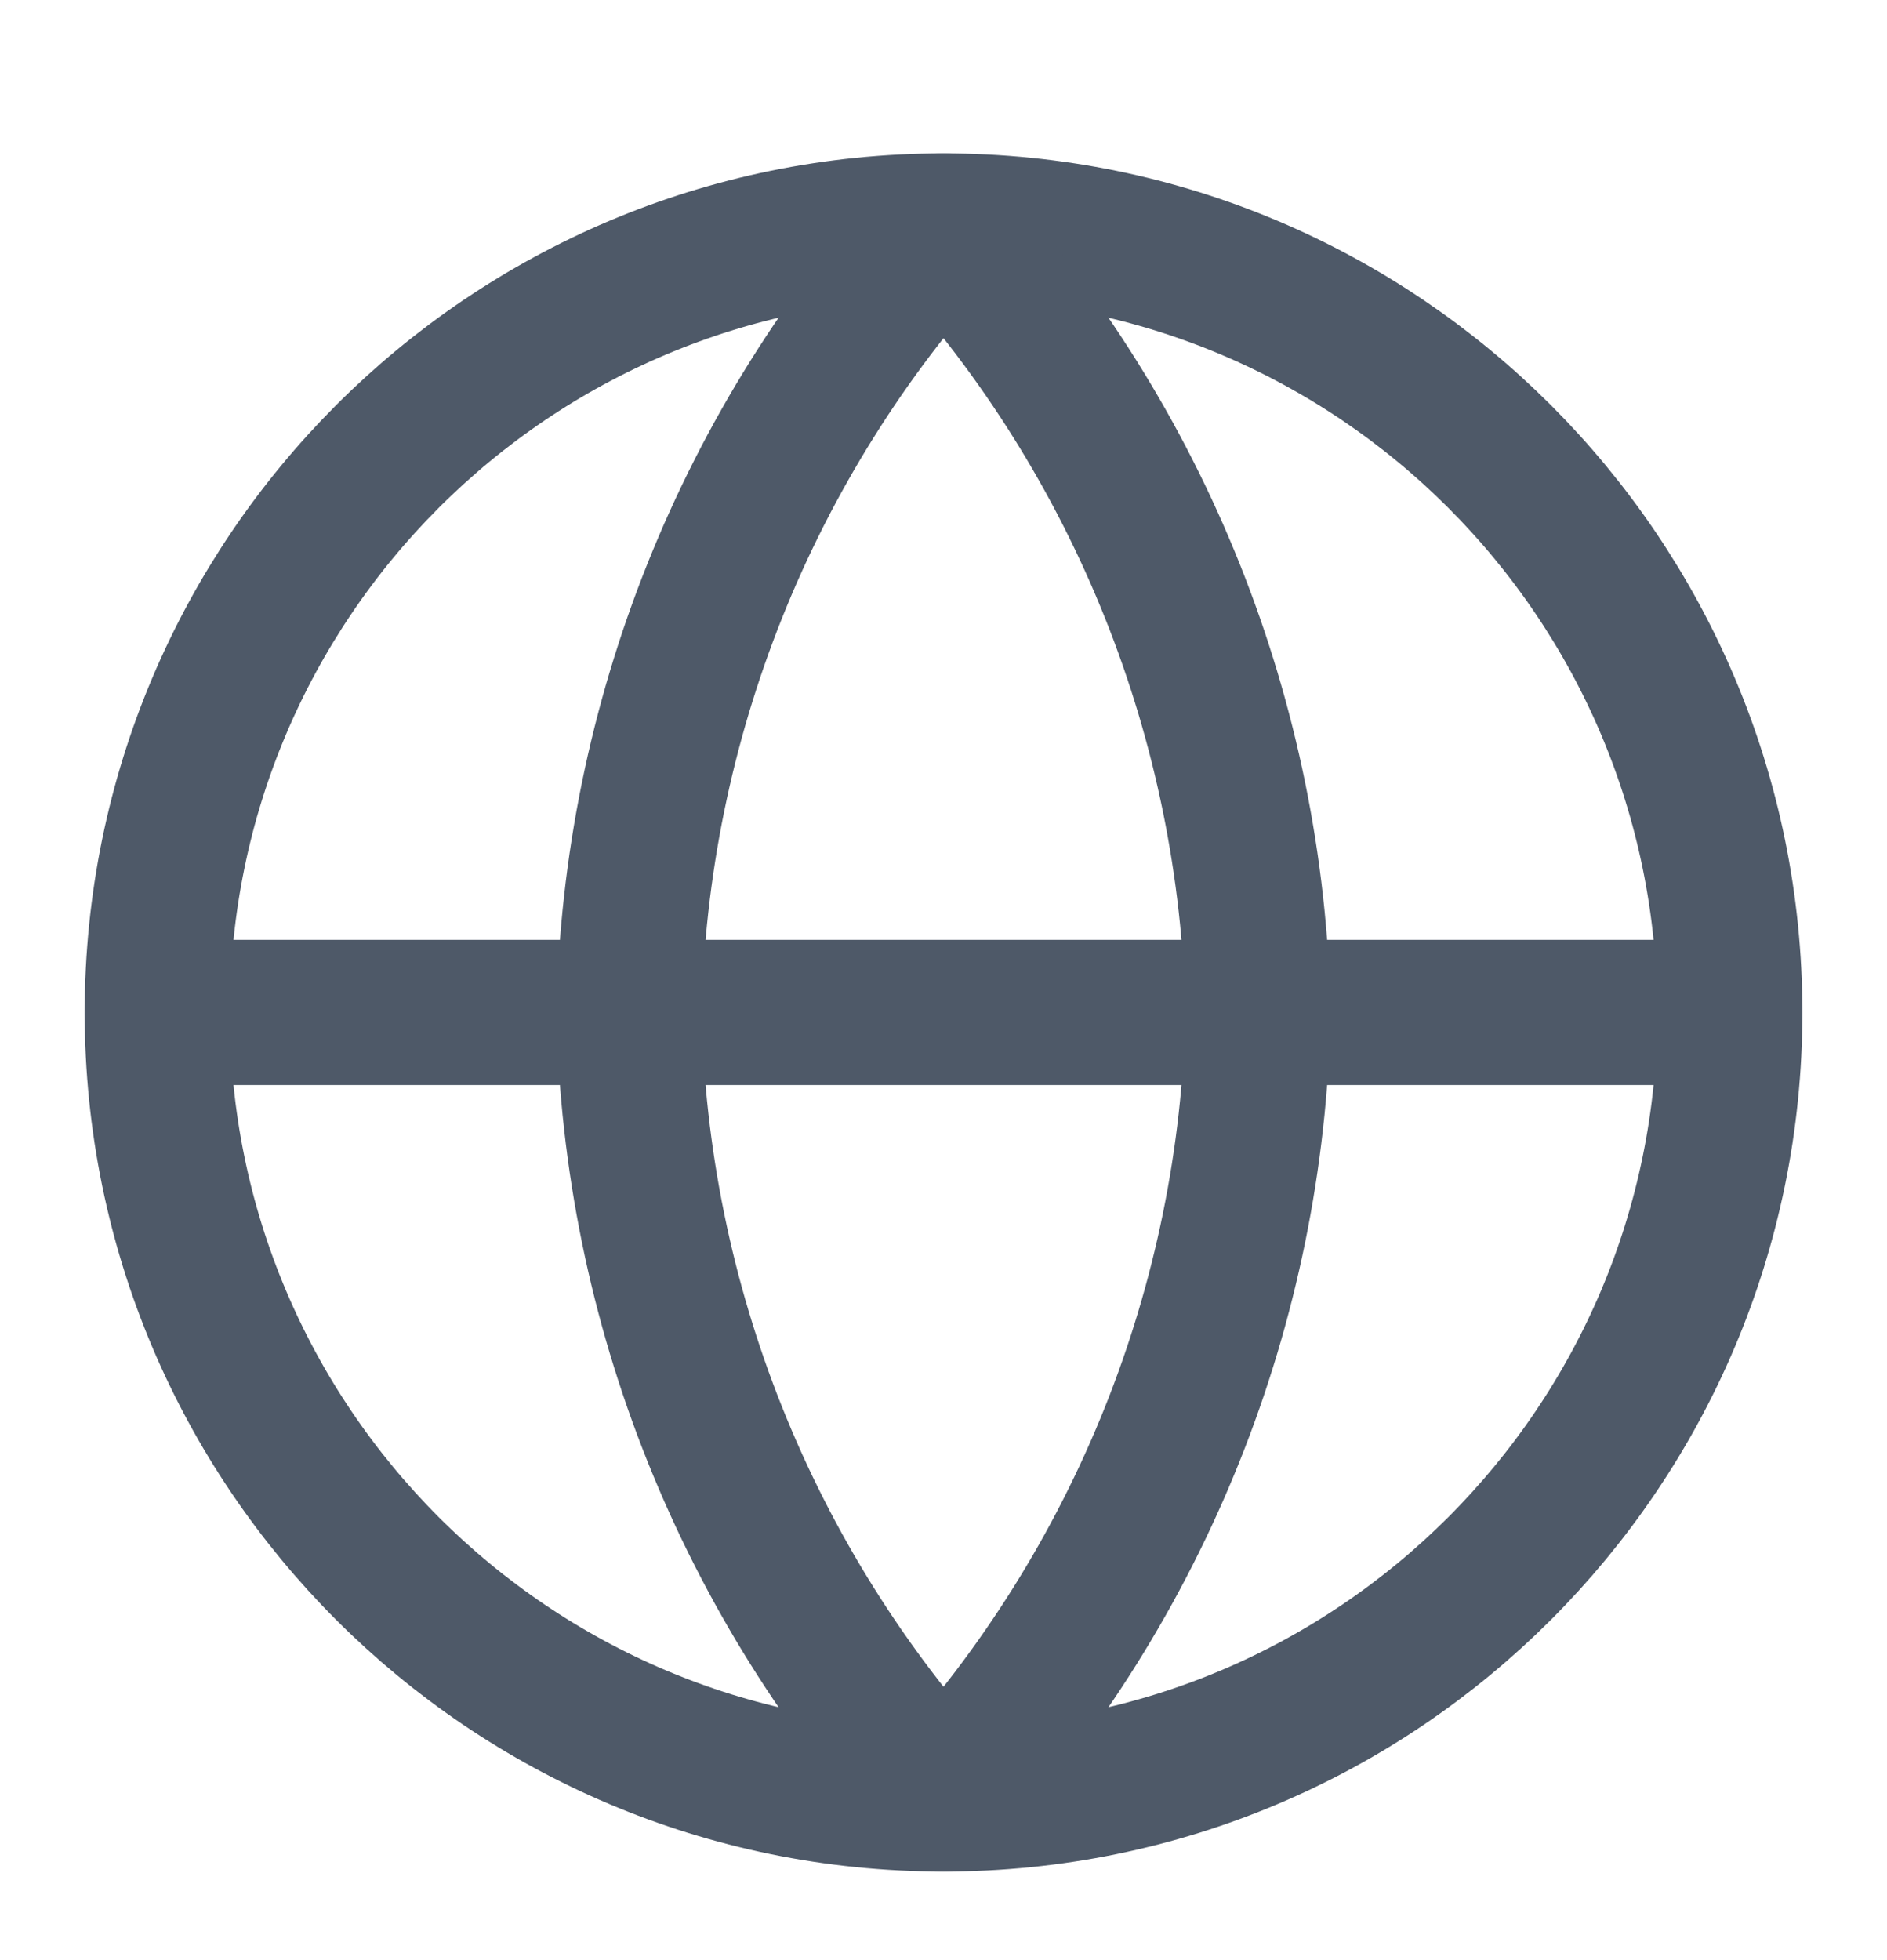 <svg width="26" height="27" viewBox="0 0 26 27" fill="none" xmlns="http://www.w3.org/2000/svg">
<path d="M13 24.78C18.983 24.78 23.834 19.93 23.834 13.947C23.834 7.964 18.983 3.113 13 3.113C7.017 3.113 2.167 7.964 2.167 13.947C2.167 19.93 7.017 24.78 13 24.78Z" stroke="#4E5968" stroke-width="2" stroke-linecap="round" stroke-linejoin="round"/>
<path d="M2.167 13.946H23.834" stroke="#4E5968" stroke-width="2" stroke-linecap="round" stroke-linejoin="round"/>
<path d="M13 3.113C15.71 6.08 17.25 9.93 17.334 13.947C17.25 17.964 15.71 21.813 13 24.78C10.291 21.813 8.751 17.964 8.667 13.947C8.751 9.93 10.291 6.08 13 3.113V3.113Z" stroke="#4E5968" stroke-width="2" stroke-linecap="round" stroke-linejoin="round"/>
</svg>

